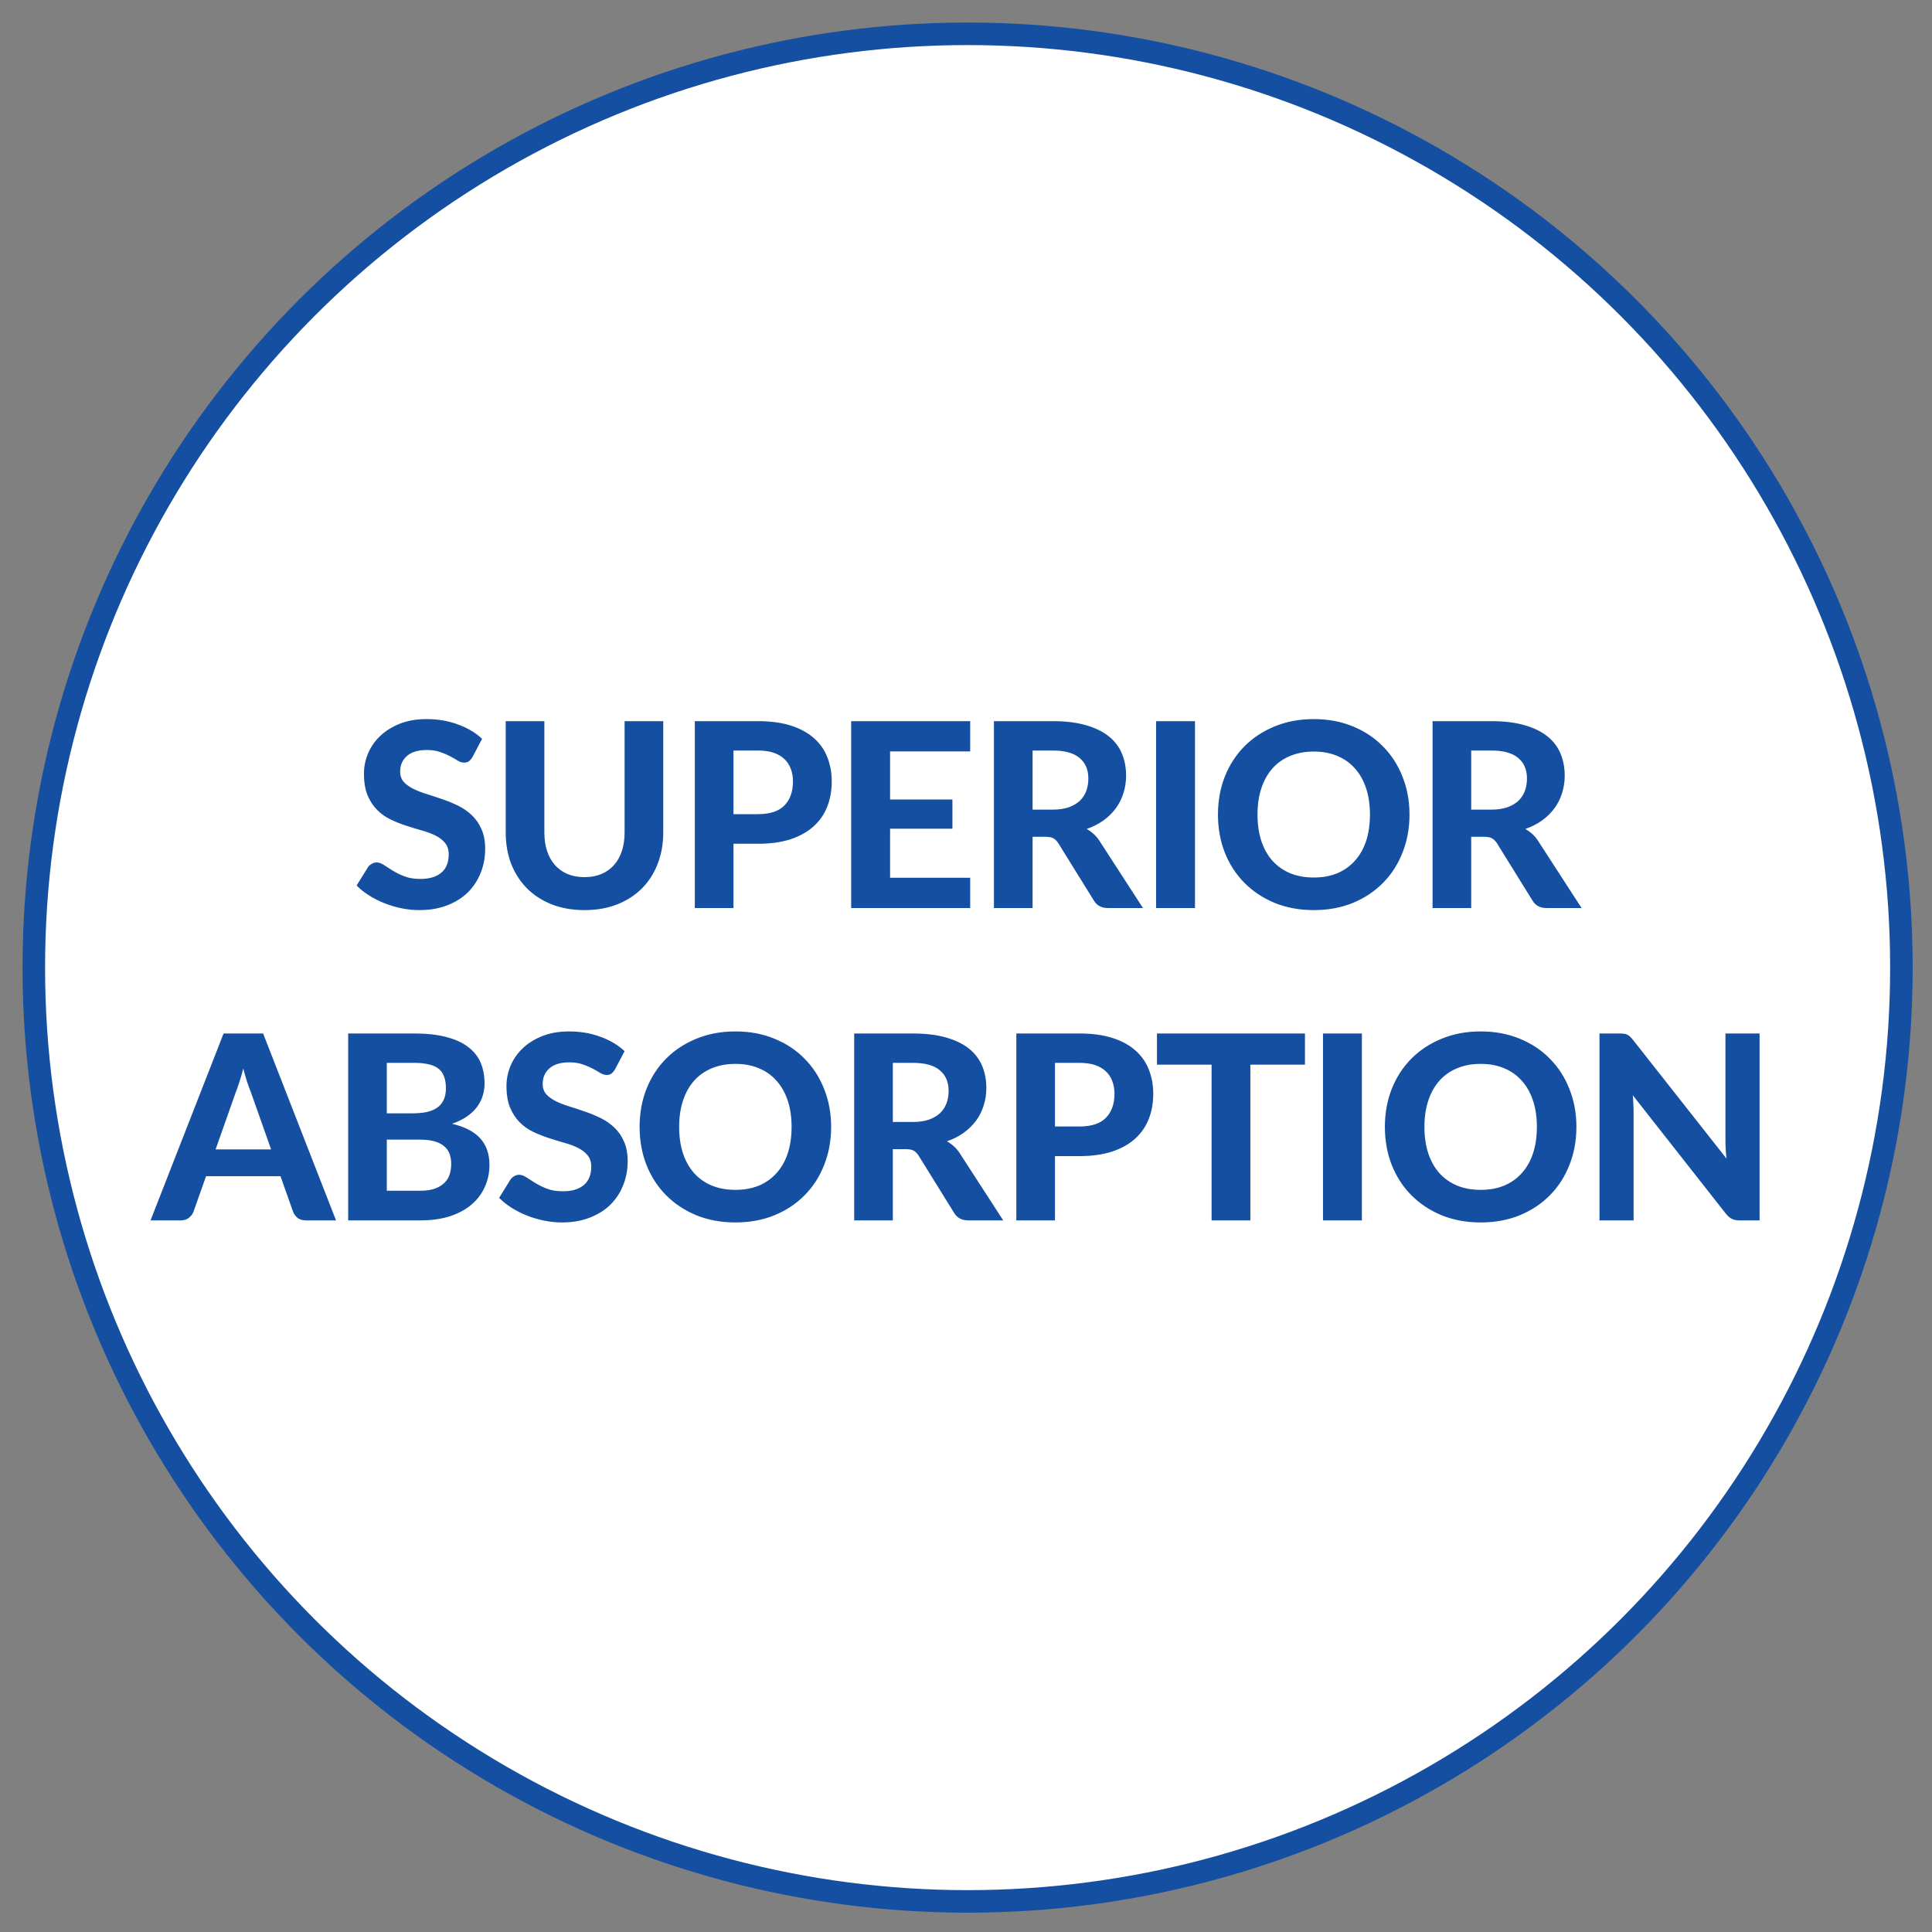 <svg xmlns="http://www.w3.org/2000/svg" fill="none" viewBox="0 0 600 600" height="600" width="600">
<rect x="0" y="0" width="600" height="600" fill="#808080" stroke="none"/>
<circle stroke-width="7" stroke="#144FA1" fill="white" r="290" cy="300.5" cx="300.5"></circle>
<path fill="#144FA1" d="M146.753 235.08C146.379 235.693 145.993 236.147 145.593 236.44C145.219 236.707 144.726 236.84 144.113 236.84C143.526 236.84 142.886 236.64 142.193 236.24C141.526 235.813 140.739 235.36 139.833 234.88C138.926 234.4 137.886 233.96 136.713 233.56C135.539 233.133 134.166 232.92 132.593 232.92C129.819 232.92 127.739 233.547 126.353 234.8C124.966 236.027 124.273 237.64 124.273 239.64C124.273 240.92 124.646 241.987 125.393 242.84C126.166 243.667 127.166 244.387 128.393 245C129.646 245.613 131.059 246.16 132.633 246.64C134.206 247.12 135.819 247.653 137.473 248.24C139.126 248.8 140.739 249.467 142.313 250.24C143.886 251.013 145.286 251.987 146.513 253.16C147.766 254.333 148.766 255.773 149.513 257.48C150.286 259.16 150.673 261.213 150.673 263.64C150.673 266.28 150.206 268.76 149.273 271.08C148.366 273.373 147.046 275.387 145.313 277.12C143.579 278.827 141.433 280.173 138.873 281.16C136.339 282.147 133.459 282.64 130.233 282.64C128.393 282.64 126.553 282.453 124.713 282.08C122.899 281.707 121.139 281.187 119.433 280.52C117.753 279.853 116.166 279.053 114.673 278.12C113.179 277.187 111.873 276.147 110.753 275L114.273 269.32C114.566 268.893 114.953 268.547 115.433 268.28C115.913 267.987 116.419 267.84 116.953 267.84C117.673 267.84 118.433 268.107 119.233 268.64C120.033 269.173 120.953 269.76 121.993 270.4C123.033 271.04 124.233 271.627 125.593 272.16C126.979 272.693 128.633 272.96 130.553 272.96C133.353 272.96 135.513 272.32 137.033 271.04C138.579 269.76 139.353 267.853 139.353 265.32C139.353 263.853 138.966 262.667 138.193 261.76C137.446 260.853 136.459 260.093 135.233 259.48C134.006 258.867 132.606 258.347 131.033 257.92C129.459 257.467 127.846 256.973 126.193 256.44C124.539 255.907 122.926 255.267 121.353 254.52C119.779 253.773 118.379 252.787 117.153 251.56C115.926 250.333 114.926 248.813 114.153 247C113.406 245.187 113.033 242.933 113.033 240.24C113.033 238.08 113.459 235.987 114.313 233.96C115.166 231.933 116.419 230.133 118.073 228.56C119.726 226.987 121.753 225.72 124.153 224.76C126.579 223.8 129.353 223.32 132.473 223.32C135.966 223.32 139.193 223.867 142.153 224.96C145.139 226.027 147.659 227.52 149.713 229.44L146.753 235.08ZM181.535 272.4C183.482 272.4 185.229 272.08 186.775 271.44C188.322 270.773 189.629 269.84 190.695 268.64C191.762 267.44 192.575 265.987 193.135 264.28C193.695 262.573 193.975 260.653 193.975 258.52V223.96H205.975V258.52C205.975 262.04 205.402 265.28 204.255 268.24C203.135 271.173 201.522 273.707 199.415 275.84C197.309 277.973 194.749 279.64 191.735 280.84C188.722 282.04 185.322 282.64 181.535 282.64C177.749 282.64 174.335 282.04 171.295 280.84C168.282 279.64 165.722 277.973 163.615 275.84C161.509 273.707 159.882 271.173 158.735 268.24C157.615 265.28 157.055 262.04 157.055 258.52V223.96H169.055V258.52C169.055 260.653 169.335 262.573 169.895 264.28C170.455 265.987 171.269 267.44 172.335 268.64C173.402 269.84 174.709 270.773 176.255 271.44C177.802 272.08 179.562 272.4 181.535 272.4ZM235.385 252.84C239.145 252.84 241.891 251.933 243.625 250.12C245.385 248.307 246.265 245.827 246.265 242.68C246.265 241.24 246.038 239.933 245.585 238.76C245.158 237.56 244.491 236.547 243.585 235.72C242.705 234.867 241.585 234.213 240.225 233.76C238.865 233.307 237.251 233.08 235.385 233.08H227.785V252.84H235.385ZM235.385 223.96C239.358 223.96 242.785 224.427 245.665 225.36C248.571 226.293 250.958 227.6 252.825 229.28C254.691 230.933 256.065 232.907 256.945 235.2C257.851 237.493 258.305 239.987 258.305 242.68C258.305 245.533 257.838 248.147 256.905 250.52C255.971 252.893 254.558 254.933 252.665 256.64C250.771 258.347 248.385 259.68 245.505 260.64C242.625 261.573 239.251 262.04 235.385 262.04H227.785V282H215.785V223.96H235.385ZM276.421 233.36V248.28H295.781V257.36H276.421V272.6H301.301V282H264.341V223.96H301.301V233.36H276.421ZM326.838 251.44C328.785 251.44 330.465 251.2 331.878 250.72C333.292 250.213 334.452 249.533 335.358 248.68C336.265 247.8 336.932 246.773 337.358 245.6C337.785 244.427 337.998 243.147 337.998 241.76C337.998 239.013 337.078 236.88 335.238 235.36C333.425 233.84 330.652 233.08 326.918 233.08H320.678V251.44H326.838ZM354.958 282H344.118C342.092 282 340.625 281.227 339.718 279.68L328.678 261.88C328.225 261.187 327.718 260.68 327.158 260.36C326.625 260.04 325.825 259.88 324.758 259.88H320.678V282H308.678V223.96H326.918C330.972 223.96 334.438 224.387 337.318 225.24C340.198 226.067 342.558 227.227 344.398 228.72C346.238 230.213 347.585 232 348.438 234.08C349.292 236.133 349.718 238.4 349.718 240.88C349.718 242.8 349.438 244.627 348.878 246.36C348.345 248.067 347.558 249.627 346.518 251.04C345.478 252.453 344.198 253.707 342.678 254.8C341.158 255.893 339.425 256.773 337.478 257.44C338.252 257.867 338.972 258.387 339.638 259C340.305 259.587 340.905 260.293 341.438 261.12L354.958 282ZM371.112 282H359.032V223.96H371.112V282ZM437.73 252.96C437.73 257.2 437.01 261.133 435.57 264.76C434.157 268.387 432.144 271.52 429.53 274.16C426.944 276.8 423.824 278.88 420.17 280.4C416.517 281.893 412.464 282.64 408.01 282.64C403.557 282.64 399.504 281.893 395.85 280.4C392.197 278.88 389.064 276.8 386.45 274.16C383.837 271.52 381.81 268.387 380.37 264.76C378.957 261.133 378.25 257.2 378.25 252.96C378.25 248.72 378.957 244.8 380.37 241.2C381.81 237.573 383.837 234.44 386.45 231.8C389.064 229.16 392.197 227.093 395.85 225.6C399.504 224.08 403.557 223.32 408.01 223.32C412.464 223.32 416.517 224.08 420.17 225.6C423.824 227.093 426.944 229.173 429.53 231.84C432.144 234.48 434.157 237.613 435.57 241.24C437.01 244.84 437.73 248.747 437.73 252.96ZM425.45 252.96C425.45 249.92 425.05 247.2 424.25 244.8C423.45 242.373 422.29 240.32 420.77 238.64C419.277 236.933 417.45 235.64 415.29 234.76C413.157 233.853 410.73 233.4 408.01 233.4C405.29 233.4 402.85 233.853 400.69 234.76C398.53 235.64 396.69 236.933 395.17 238.64C393.677 240.32 392.53 242.373 391.73 244.8C390.93 247.2 390.53 249.92 390.53 252.96C390.53 256.027 390.93 258.773 391.73 261.2C392.53 263.6 393.677 265.64 395.17 267.32C396.69 269 398.53 270.293 400.69 271.2C402.85 272.08 405.29 272.52 408.01 272.52C410.73 272.52 413.157 272.08 415.29 271.2C417.45 270.293 419.277 269 420.77 267.32C422.29 265.64 423.45 263.6 424.25 261.2C425.05 258.773 425.45 256.027 425.45 252.96ZM463.054 251.44C465.001 251.44 466.681 251.2 468.094 250.72C469.507 250.213 470.667 249.533 471.574 248.68C472.481 247.8 473.147 246.773 473.574 245.6C474.001 244.427 474.214 243.147 474.214 241.76C474.214 239.013 473.294 236.88 471.454 235.36C469.641 233.84 466.867 233.08 463.134 233.08H456.894V251.44H463.054ZM491.174 282H480.334C478.307 282 476.841 281.227 475.934 279.68L464.894 261.88C464.441 261.187 463.934 260.68 463.374 260.36C462.841 260.04 462.041 259.88 460.974 259.88H456.894V282H444.894V223.96H463.134C467.187 223.96 470.654 224.387 473.534 225.24C476.414 226.067 478.774 227.227 480.614 228.72C482.454 230.213 483.801 232 484.654 234.08C485.507 236.133 485.934 238.4 485.934 240.88C485.934 242.8 485.654 244.627 485.094 246.36C484.561 248.067 483.774 249.627 482.734 251.04C481.694 252.453 480.414 253.707 478.894 254.8C477.374 255.893 475.641 256.773 473.694 257.44C474.467 257.867 475.187 258.387 475.854 259C476.521 259.587 477.121 260.293 477.654 261.12L491.174 282ZM84.193 356.96L77.913 339.2C77.54 338.267 77.14 337.173 76.713 335.92C76.313 334.667 75.927 333.307 75.553 331.84C75.18 333.333 74.78 334.72 74.353 336C73.953 337.253 73.567 338.347 73.193 339.28L66.953 356.96H84.193ZM104.353 379H95.033C93.993 379 93.14 378.76 92.473 378.28C91.833 377.773 91.353 377.133 91.033 376.36L87.113 365.28H63.993L60.073 376.36C59.807 377.027 59.34 377.64 58.673 378.2C58.007 378.733 57.167 379 56.153 379H46.753L69.433 320.96H81.713L104.353 379ZM130.405 369.8C132.325 369.8 133.899 369.573 135.125 369.12C136.379 368.64 137.379 368.013 138.125 367.24C138.872 366.467 139.392 365.587 139.685 364.6C139.979 363.587 140.125 362.547 140.125 361.48C140.125 360.307 139.952 359.253 139.605 358.32C139.259 357.387 138.699 356.6 137.925 355.96C137.152 355.293 136.139 354.787 134.885 354.44C133.659 354.093 132.139 353.92 130.325 353.92H120.125V369.8H130.405ZM120.125 330.08V345.76H128.005C129.685 345.76 131.179 345.627 132.485 345.36C133.792 345.067 134.885 344.613 135.765 344C136.645 343.387 137.312 342.587 137.765 341.6C138.245 340.587 138.485 339.373 138.485 337.96C138.485 336.52 138.285 335.293 137.885 334.28C137.512 333.267 136.925 332.453 136.125 331.84C135.325 331.227 134.312 330.787 133.085 330.52C131.859 330.227 130.405 330.08 128.725 330.08H120.125ZM128.725 320.96C132.619 320.96 135.939 321.333 138.685 322.08C141.459 322.8 143.712 323.84 145.445 325.2C147.205 326.533 148.485 328.16 149.285 330.08C150.085 332 150.485 334.147 150.485 336.52C150.485 337.853 150.285 339.133 149.885 340.36C149.512 341.587 148.912 342.747 148.085 343.84C147.285 344.907 146.245 345.88 144.965 346.76C143.685 347.64 142.165 348.387 140.405 349C144.352 349.933 147.272 351.453 149.165 353.56C151.059 355.667 152.005 358.4 152.005 361.76C152.005 364.213 151.525 366.493 150.565 368.6C149.632 370.707 148.259 372.533 146.445 374.08C144.632 375.627 142.392 376.84 139.725 377.72C137.085 378.573 134.045 379 130.605 379H108.125V320.96H128.725ZM191.012 332.08C190.639 332.693 190.252 333.147 189.852 333.44C189.479 333.707 188.986 333.84 188.372 333.84C187.786 333.84 187.146 333.64 186.452 333.24C185.786 332.813 184.999 332.36 184.092 331.88C183.186 331.4 182.146 330.96 180.972 330.56C179.799 330.133 178.426 329.92 176.852 329.92C174.079 329.92 171.999 330.547 170.612 331.8C169.226 333.027 168.532 334.64 168.532 336.64C168.532 337.92 168.906 338.987 169.652 339.84C170.426 340.667 171.426 341.387 172.652 342C173.906 342.613 175.319 343.16 176.892 343.64C178.466 344.12 180.079 344.653 181.732 345.24C183.386 345.8 184.999 346.467 186.572 347.24C188.146 348.013 189.546 348.987 190.772 350.16C192.026 351.333 193.026 352.773 193.772 354.48C194.546 356.16 194.932 358.213 194.932 360.64C194.932 363.28 194.466 365.76 193.532 368.08C192.626 370.373 191.306 372.387 189.572 374.12C187.839 375.827 185.692 377.173 183.132 378.16C180.599 379.147 177.719 379.64 174.492 379.64C172.652 379.64 170.812 379.453 168.972 379.08C167.159 378.707 165.399 378.187 163.692 377.52C162.012 376.853 160.426 376.053 158.932 375.12C157.439 374.187 156.132 373.147 155.012 372L158.532 366.32C158.826 365.893 159.212 365.547 159.692 365.28C160.172 364.987 160.679 364.84 161.212 364.84C161.932 364.84 162.692 365.107 163.492 365.64C164.292 366.173 165.212 366.76 166.252 367.4C167.292 368.04 168.492 368.627 169.852 369.16C171.239 369.693 172.892 369.96 174.812 369.96C177.612 369.96 179.772 369.32 181.292 368.04C182.839 366.76 183.612 364.853 183.612 362.32C183.612 360.853 183.226 359.667 182.452 358.76C181.706 357.853 180.719 357.093 179.492 356.48C178.266 355.867 176.866 355.347 175.292 354.92C173.719 354.467 172.106 353.973 170.452 353.44C168.799 352.907 167.186 352.267 165.612 351.52C164.039 350.773 162.639 349.787 161.412 348.56C160.186 347.333 159.186 345.813 158.412 344C157.666 342.187 157.292 339.933 157.292 337.24C157.292 335.08 157.719 332.987 158.572 330.96C159.426 328.933 160.679 327.133 162.332 325.56C163.986 323.987 166.012 322.72 168.412 321.76C170.839 320.8 173.612 320.32 176.732 320.32C180.226 320.32 183.452 320.867 186.412 321.96C189.399 323.027 191.919 324.52 193.972 326.44L191.012 332.08ZM258.115 349.96C258.115 354.2 257.395 358.133 255.955 361.76C254.541 365.387 252.528 368.52 249.915 371.16C247.328 373.8 244.208 375.88 240.555 377.4C236.901 378.893 232.848 379.64 228.395 379.64C223.941 379.64 219.888 378.893 216.235 377.4C212.581 375.88 209.448 373.8 206.835 371.16C204.221 368.52 202.195 365.387 200.755 361.76C199.341 358.133 198.635 354.2 198.635 349.96C198.635 345.72 199.341 341.8 200.755 338.2C202.195 334.573 204.221 331.44 206.835 328.8C209.448 326.16 212.581 324.093 216.235 322.6C219.888 321.08 223.941 320.32 228.395 320.32C232.848 320.32 236.901 321.08 240.555 322.6C244.208 324.093 247.328 326.173 249.915 328.84C252.528 331.48 254.541 334.613 255.955 338.24C257.395 341.84 258.115 345.747 258.115 349.96ZM245.835 349.96C245.835 346.92 245.435 344.2 244.635 341.8C243.835 339.373 242.675 337.32 241.155 335.64C239.661 333.933 237.835 332.64 235.675 331.76C233.541 330.853 231.115 330.4 228.395 330.4C225.675 330.4 223.235 330.853 221.075 331.76C218.915 332.64 217.075 333.933 215.555 335.64C214.061 337.32 212.915 339.373 212.115 341.8C211.315 344.2 210.915 346.92 210.915 349.96C210.915 353.027 211.315 355.773 212.115 358.2C212.915 360.6 214.061 362.64 215.555 364.32C217.075 366 218.915 367.293 221.075 368.2C223.235 369.08 225.675 369.52 228.395 369.52C231.115 369.52 233.541 369.08 235.675 368.2C237.835 367.293 239.661 366 241.155 364.32C242.675 362.64 243.835 360.6 244.635 358.2C245.435 355.773 245.835 353.027 245.835 349.96ZM283.438 348.44C285.385 348.44 287.065 348.2 288.478 347.72C289.892 347.213 291.052 346.533 291.958 345.68C292.865 344.8 293.532 343.773 293.958 342.6C294.385 341.427 294.598 340.147 294.598 338.76C294.598 336.013 293.678 333.88 291.838 332.36C290.025 330.84 287.252 330.08 283.518 330.08H277.278V348.44H283.438ZM311.558 379H300.718C298.692 379 297.225 378.227 296.318 376.68L285.278 358.88C284.825 358.187 284.318 357.68 283.758 357.36C283.225 357.04 282.425 356.88 281.358 356.88H277.278V379H265.278V320.96H283.518C287.572 320.96 291.038 321.387 293.918 322.24C296.798 323.067 299.158 324.227 300.998 325.72C302.838 327.213 304.185 329 305.038 331.08C305.892 333.133 306.318 335.4 306.318 337.88C306.318 339.8 306.038 341.627 305.478 343.36C304.945 345.067 304.158 346.627 303.118 348.04C302.078 349.453 300.798 350.707 299.278 351.8C297.758 352.893 296.025 353.773 294.078 354.44C294.852 354.867 295.572 355.387 296.238 356C296.905 356.587 297.505 357.293 298.038 358.12L311.558 379ZM335.232 349.84C338.992 349.84 341.738 348.933 343.472 347.12C345.232 345.307 346.112 342.827 346.112 339.68C346.112 338.24 345.885 336.933 345.432 335.76C345.005 334.56 344.338 333.547 343.432 332.72C342.552 331.867 341.432 331.213 340.072 330.76C338.712 330.307 337.098 330.08 335.232 330.08H327.632V349.84H335.232ZM335.232 320.96C339.205 320.96 342.632 321.427 345.512 322.36C348.418 323.293 350.805 324.6 352.672 326.28C354.538 327.933 355.912 329.907 356.792 332.2C357.698 334.493 358.152 336.987 358.152 339.68C358.152 342.533 357.685 345.147 356.752 347.52C355.818 349.893 354.405 351.933 352.512 353.64C350.618 355.347 348.232 356.68 345.352 357.64C342.472 358.573 339.098 359.04 335.232 359.04H327.632V379H315.632V320.96H335.232ZM405.268 330.64H388.308V379H376.268V330.64H359.308V320.96H405.268V330.64ZM422.949 379H410.869V320.96H422.949V379ZM489.568 349.96C489.568 354.2 488.848 358.133 487.408 361.76C485.995 365.387 483.981 368.52 481.368 371.16C478.781 373.8 475.661 375.88 472.008 377.4C468.355 378.893 464.301 379.64 459.848 379.64C455.395 379.64 451.341 378.893 447.688 377.4C444.035 375.88 440.901 373.8 438.288 371.16C435.675 368.52 433.648 365.387 432.208 361.76C430.795 358.133 430.088 354.2 430.088 349.96C430.088 345.72 430.795 341.8 432.208 338.2C433.648 334.573 435.675 331.44 438.288 328.8C440.901 326.16 444.035 324.093 447.688 322.6C451.341 321.08 455.395 320.32 459.848 320.32C464.301 320.32 468.355 321.08 472.008 322.6C475.661 324.093 478.781 326.173 481.368 328.84C483.981 331.48 485.995 334.613 487.408 338.24C488.848 341.84 489.568 345.747 489.568 349.96ZM477.288 349.96C477.288 346.92 476.888 344.2 476.088 341.8C475.288 339.373 474.128 337.32 472.608 335.64C471.115 333.933 469.288 332.64 467.128 331.76C464.995 330.853 462.568 330.4 459.848 330.4C457.128 330.4 454.688 330.853 452.528 331.76C450.368 332.64 448.528 333.933 447.008 335.64C445.515 337.32 444.368 339.373 443.568 341.8C442.768 344.2 442.368 346.92 442.368 349.96C442.368 353.027 442.768 355.773 443.568 358.2C444.368 360.6 445.515 362.64 447.008 364.32C448.528 366 450.368 367.293 452.528 368.2C454.688 369.08 457.128 369.52 459.848 369.52C462.568 369.52 464.995 369.08 467.128 368.2C469.288 367.293 471.115 366 472.608 364.32C474.128 362.64 475.288 360.6 476.088 358.2C476.888 355.773 477.288 353.027 477.288 349.96ZM546.452 320.96V379H540.252C539.318 379 538.532 378.853 537.892 378.56C537.252 378.24 536.625 377.707 536.012 376.96L507.092 340.16C507.172 341.093 507.225 342.013 507.252 342.92C507.305 343.827 507.332 344.667 507.332 345.44V379H496.732V320.96H503.052C503.558 320.96 503.985 320.987 504.332 321.04C504.705 321.067 505.038 321.16 505.332 321.32C505.625 321.453 505.905 321.64 506.172 321.88C506.438 322.12 506.732 322.44 507.052 322.84L536.172 359.8C536.065 358.787 535.985 357.813 535.932 356.88C535.878 355.92 535.852 355.013 535.852 354.16V320.96H546.452Z"></path>
</svg>
